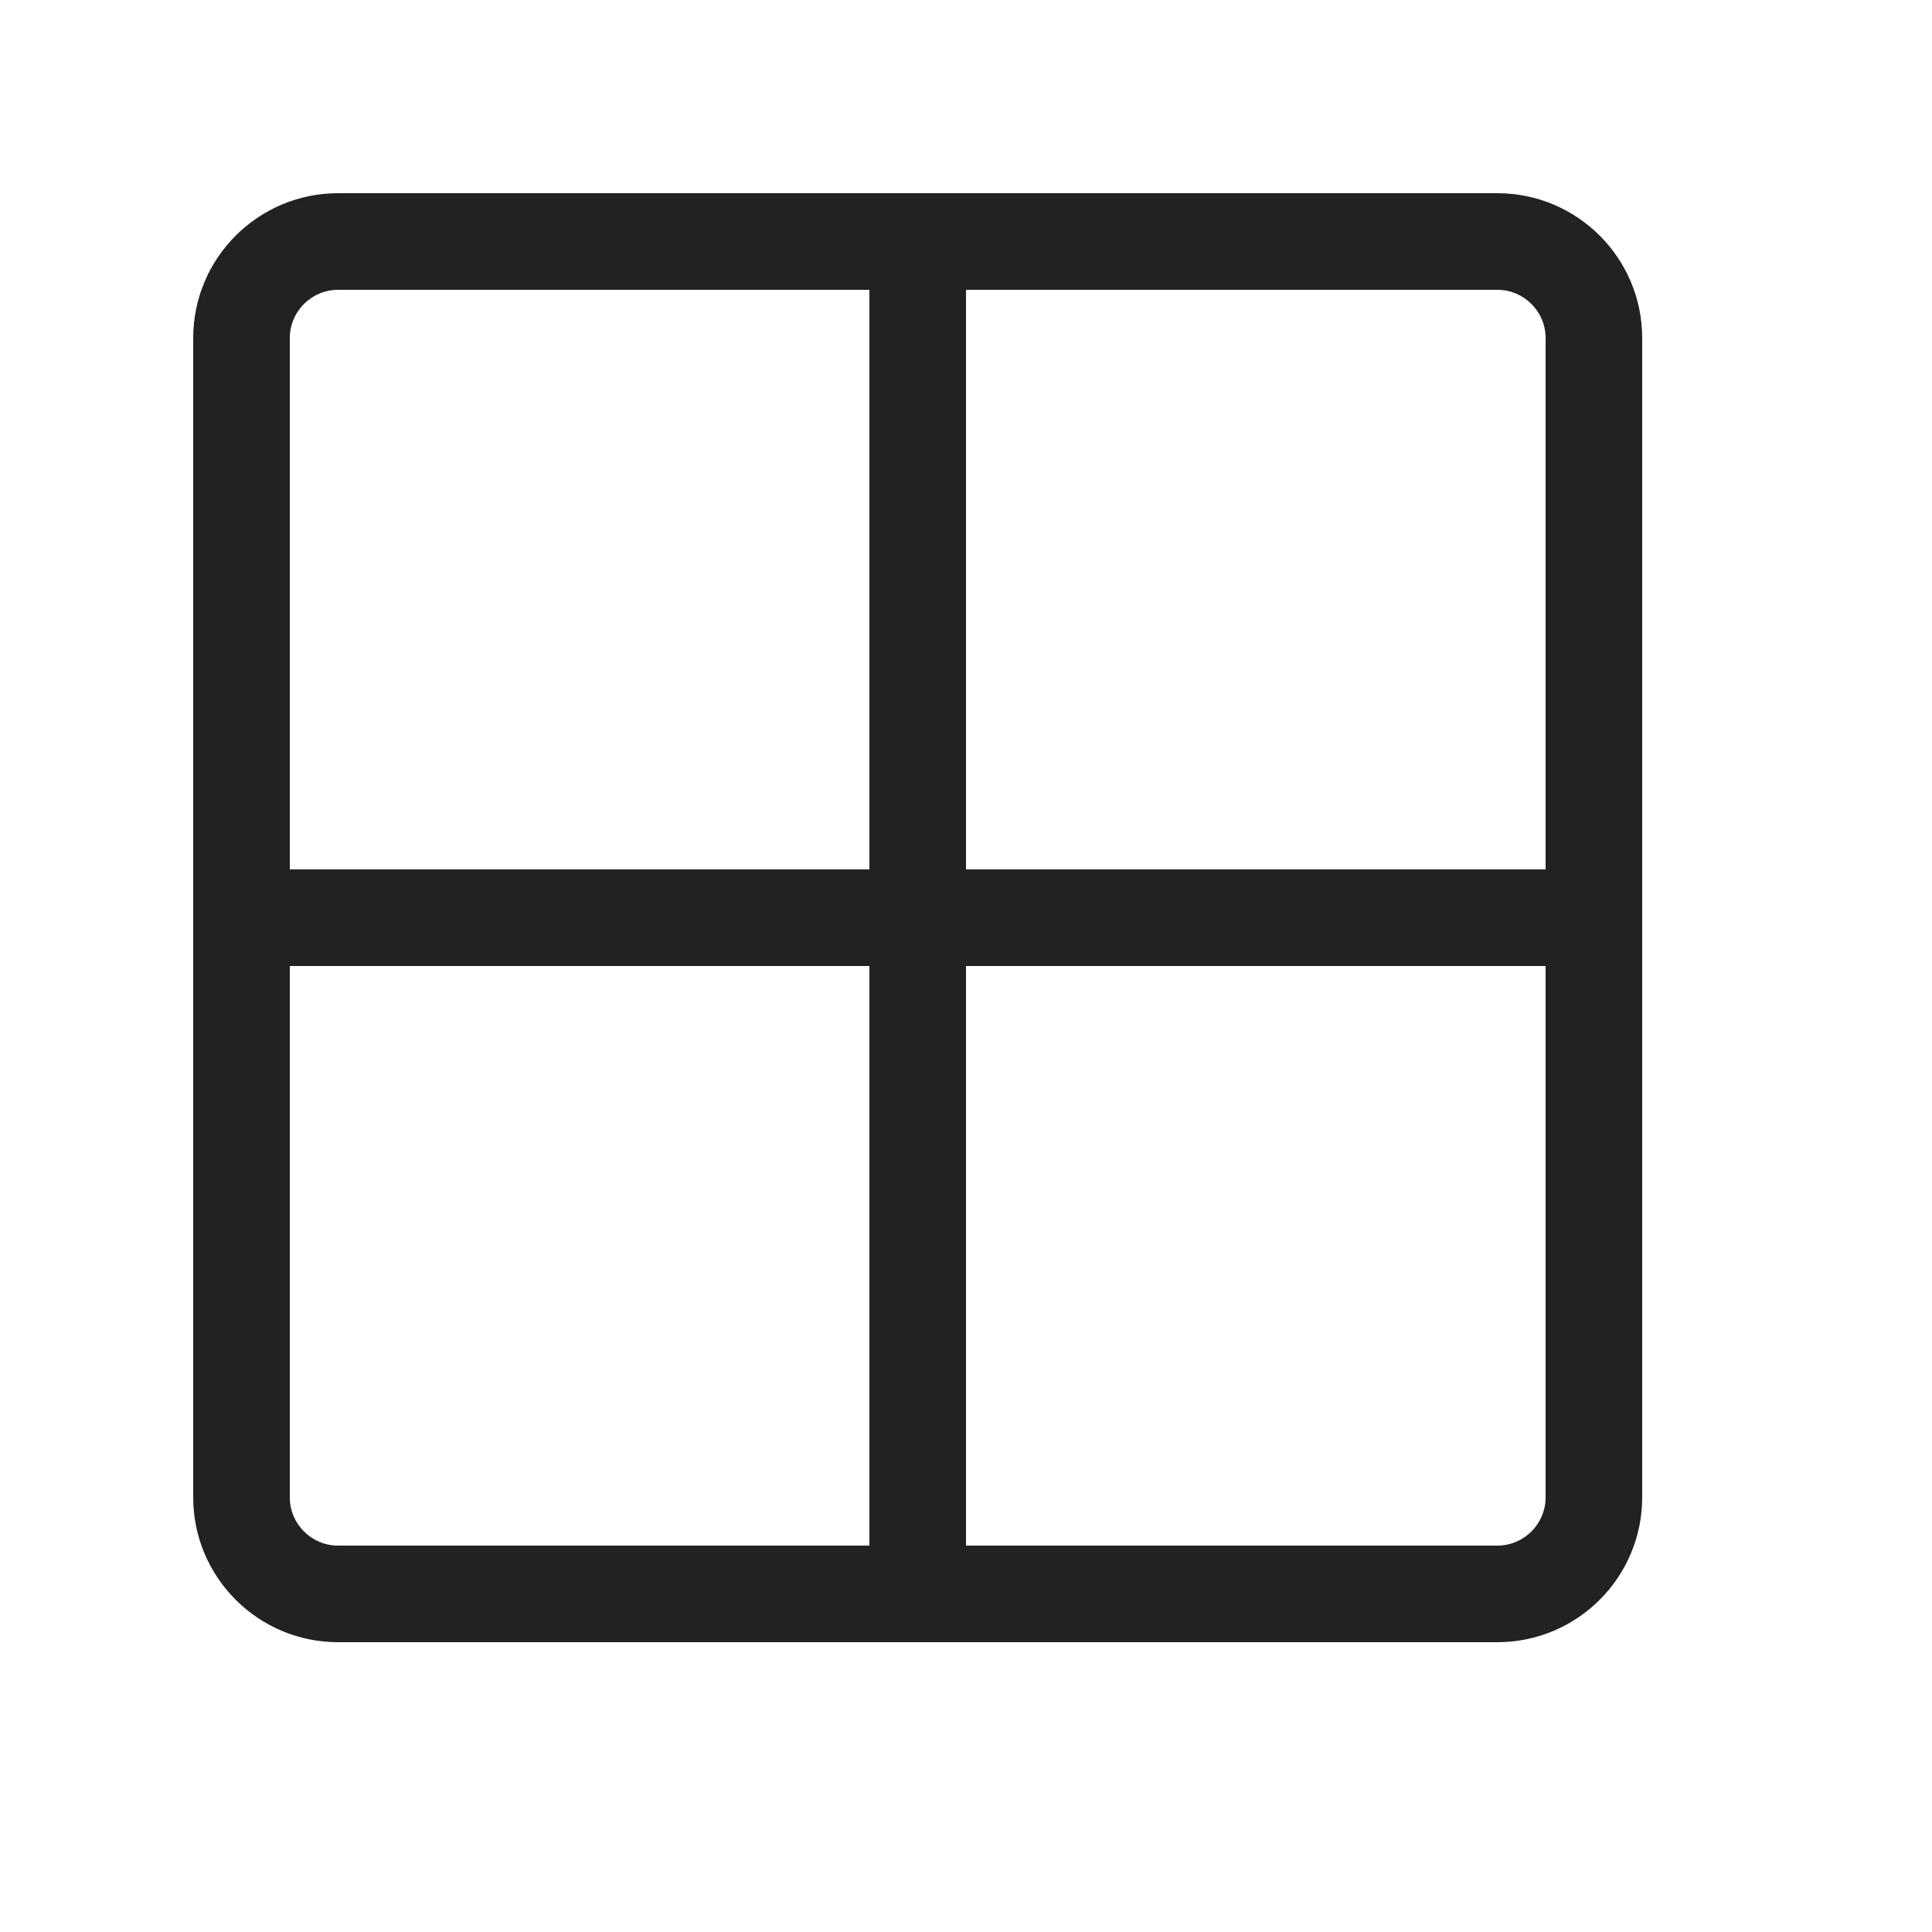 <svg width="20" height="20" viewBox="0 0 20 20" fill="none" xmlns="http://www.w3.org/2000/svg">
<path fill-rule="evenodd" clip-rule="evenodd" d="M2 3.5C2 2.672 2.672 2 3.5 2H15.5C16.328 2 17 2.672 17 3.5V15.5C17 16.328 16.328 17 15.5 17H3.5C2.672 17 2 16.328 2 15.5V3.5ZM3 10V15.5C3 15.776 3.224 16 3.5 16H9V10H3ZM9 9H3V3.5C3 3.224 3.224 3 3.5 3H9V9ZM10 10V16H15.5C15.776 16 16 15.776 16 15.5V10H10ZM16 9H10V3H15.5C15.776 3 16 3.224 16 3.5V9Z" fill="#222222"/>
</svg>
